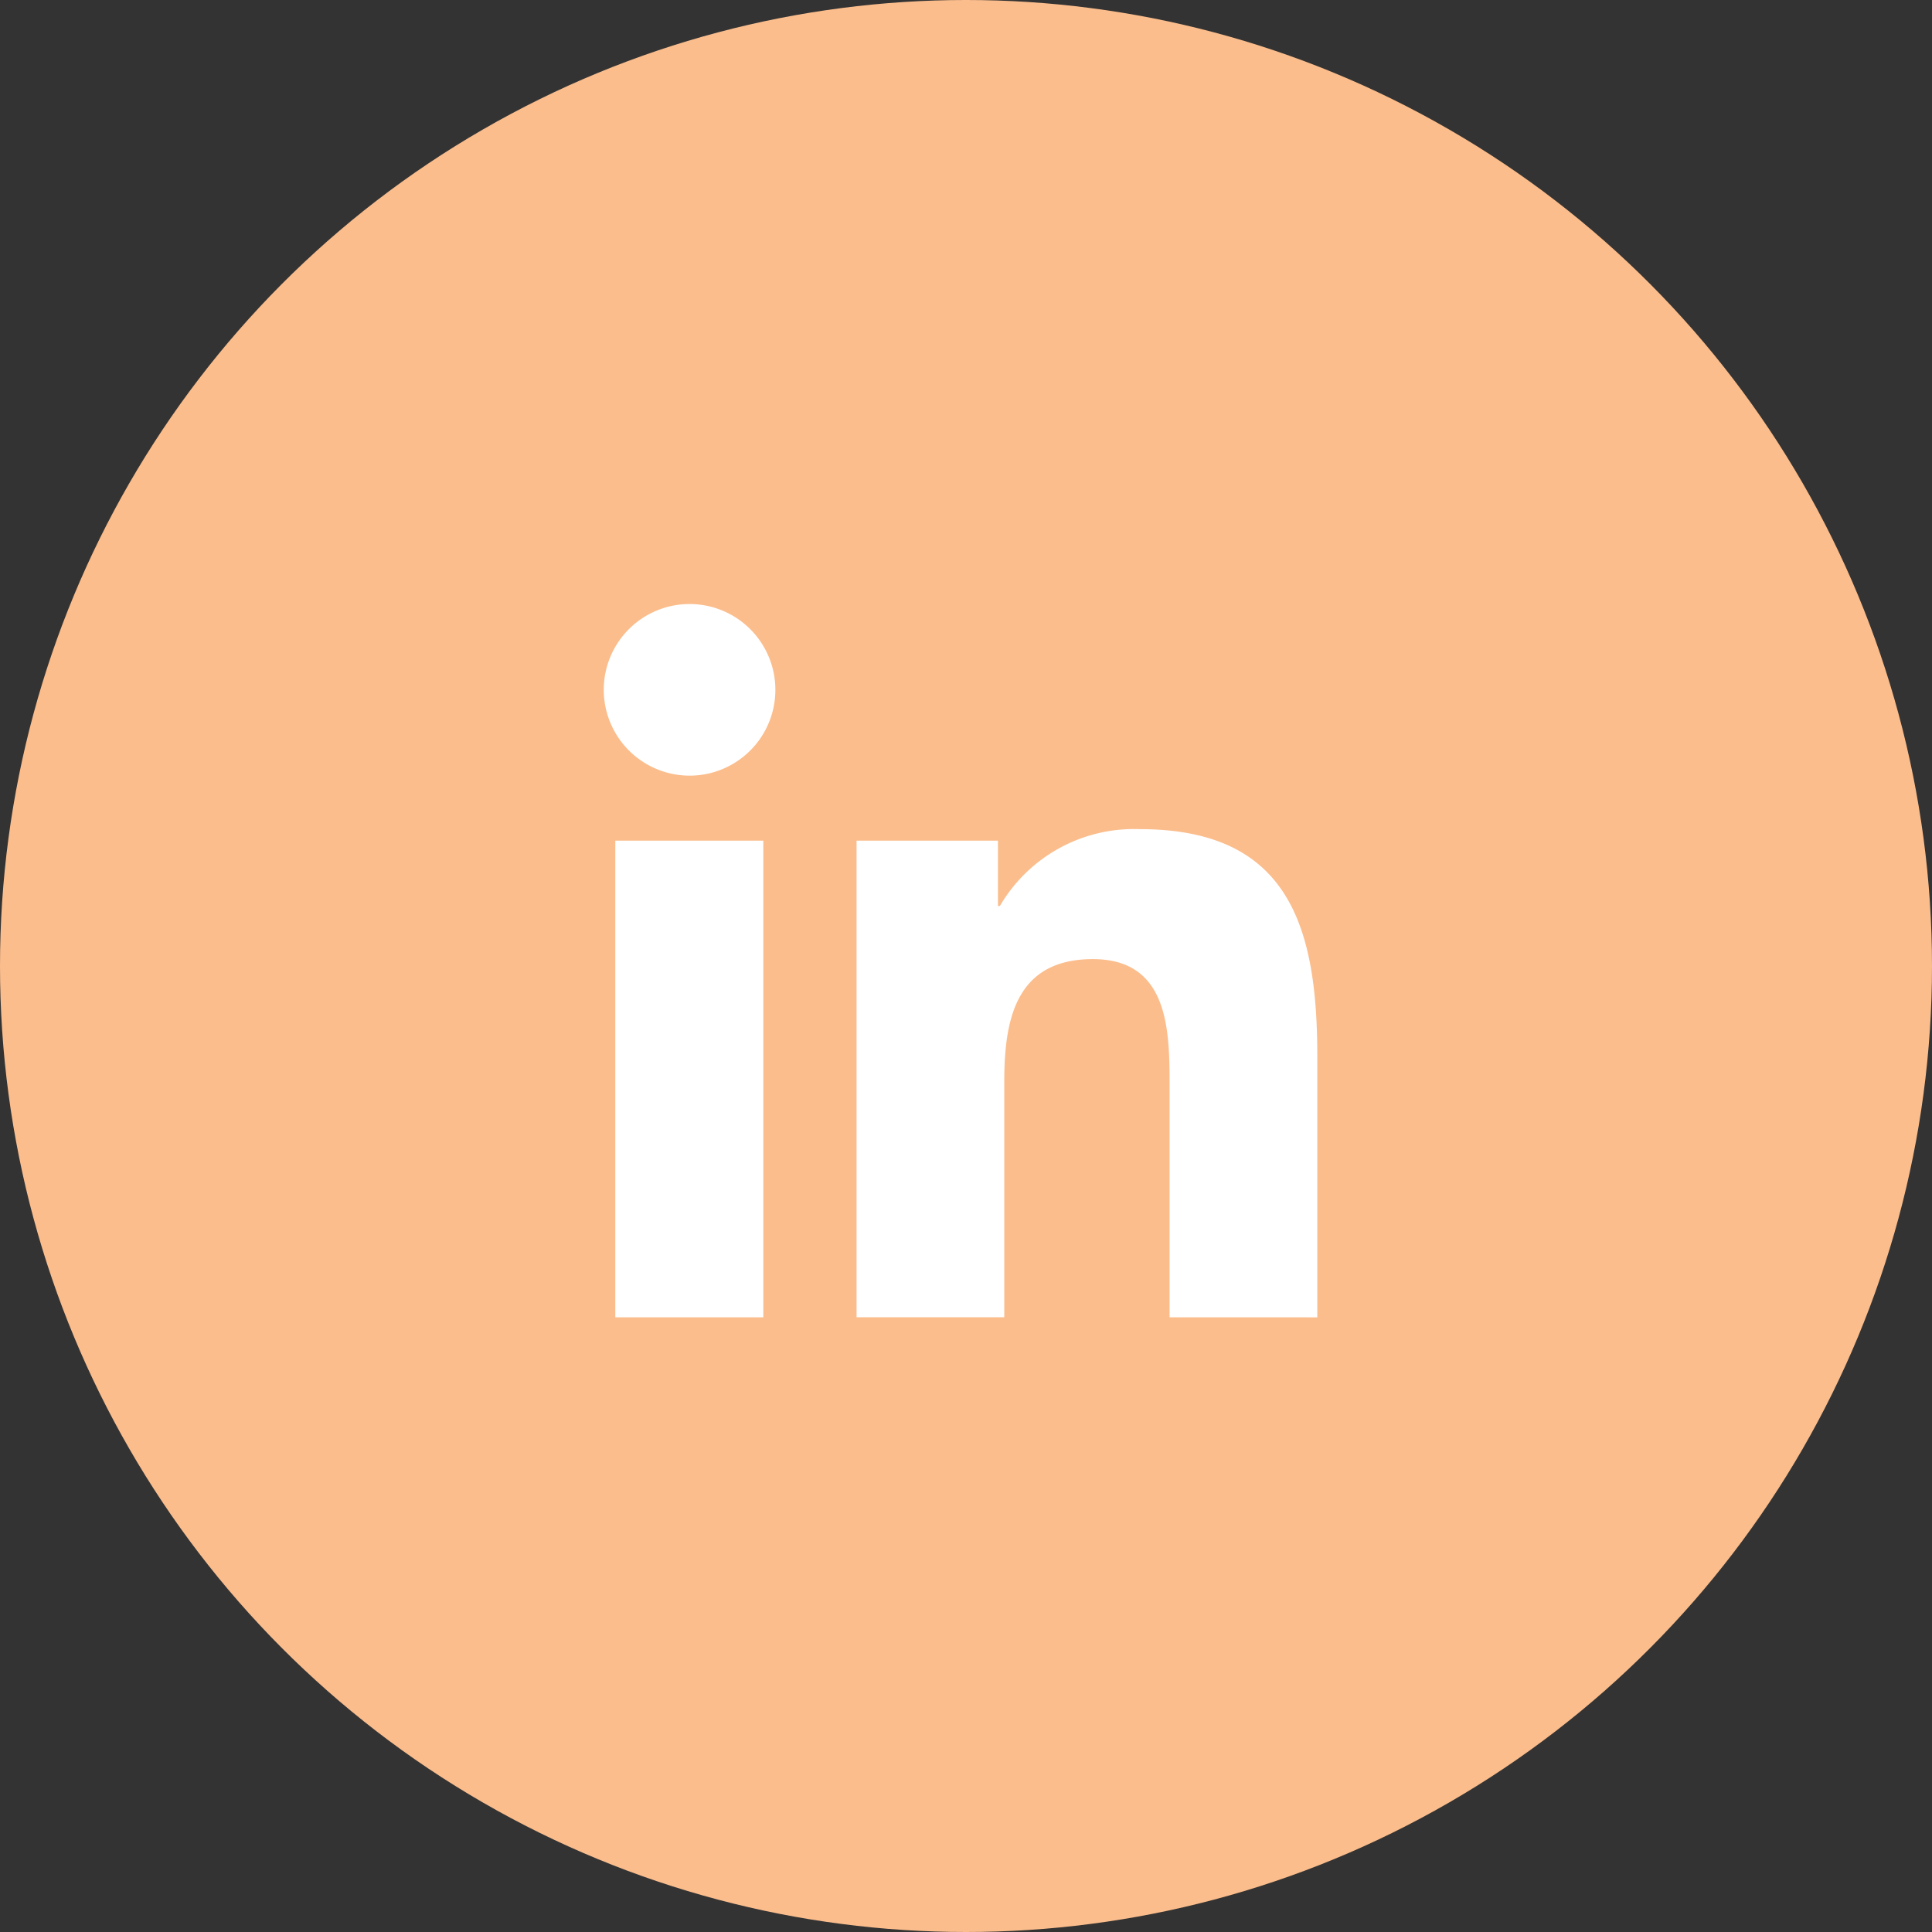 <svg xmlns="http://www.w3.org/2000/svg" width="48" height="48" viewBox="0 0 48 48"><rect x="0" y="0" width="48" height="48" fill="#333333" stroke="none"/><defs><style>.a{fill:#FBBD8C;}.b{fill:#fff;}</style></defs><circle class="a" cx="24" cy="24" r="24"/><path class="b" d="M14.058,17.728V11.971c0-1.376-.021-3.142-1.907-3.142-1.913,0-2.2,1.5-2.2,3.039v5.859H6.281V5.886H9.794V7.509h.048A3.86,3.86,0,0,1,13.32,5.6c3.718,0,4.408,2.45,4.408,5.64v6.489Zm-10.095,0H.287V5.886H3.964V17.727h0ZM6.274,5.886h.007ZM0,2.136A2.132,2.132,0,1,1,2.132,4.271,2.136,2.136,0,0,1,0,2.136Z" transform="translate(15 15)"/></svg>